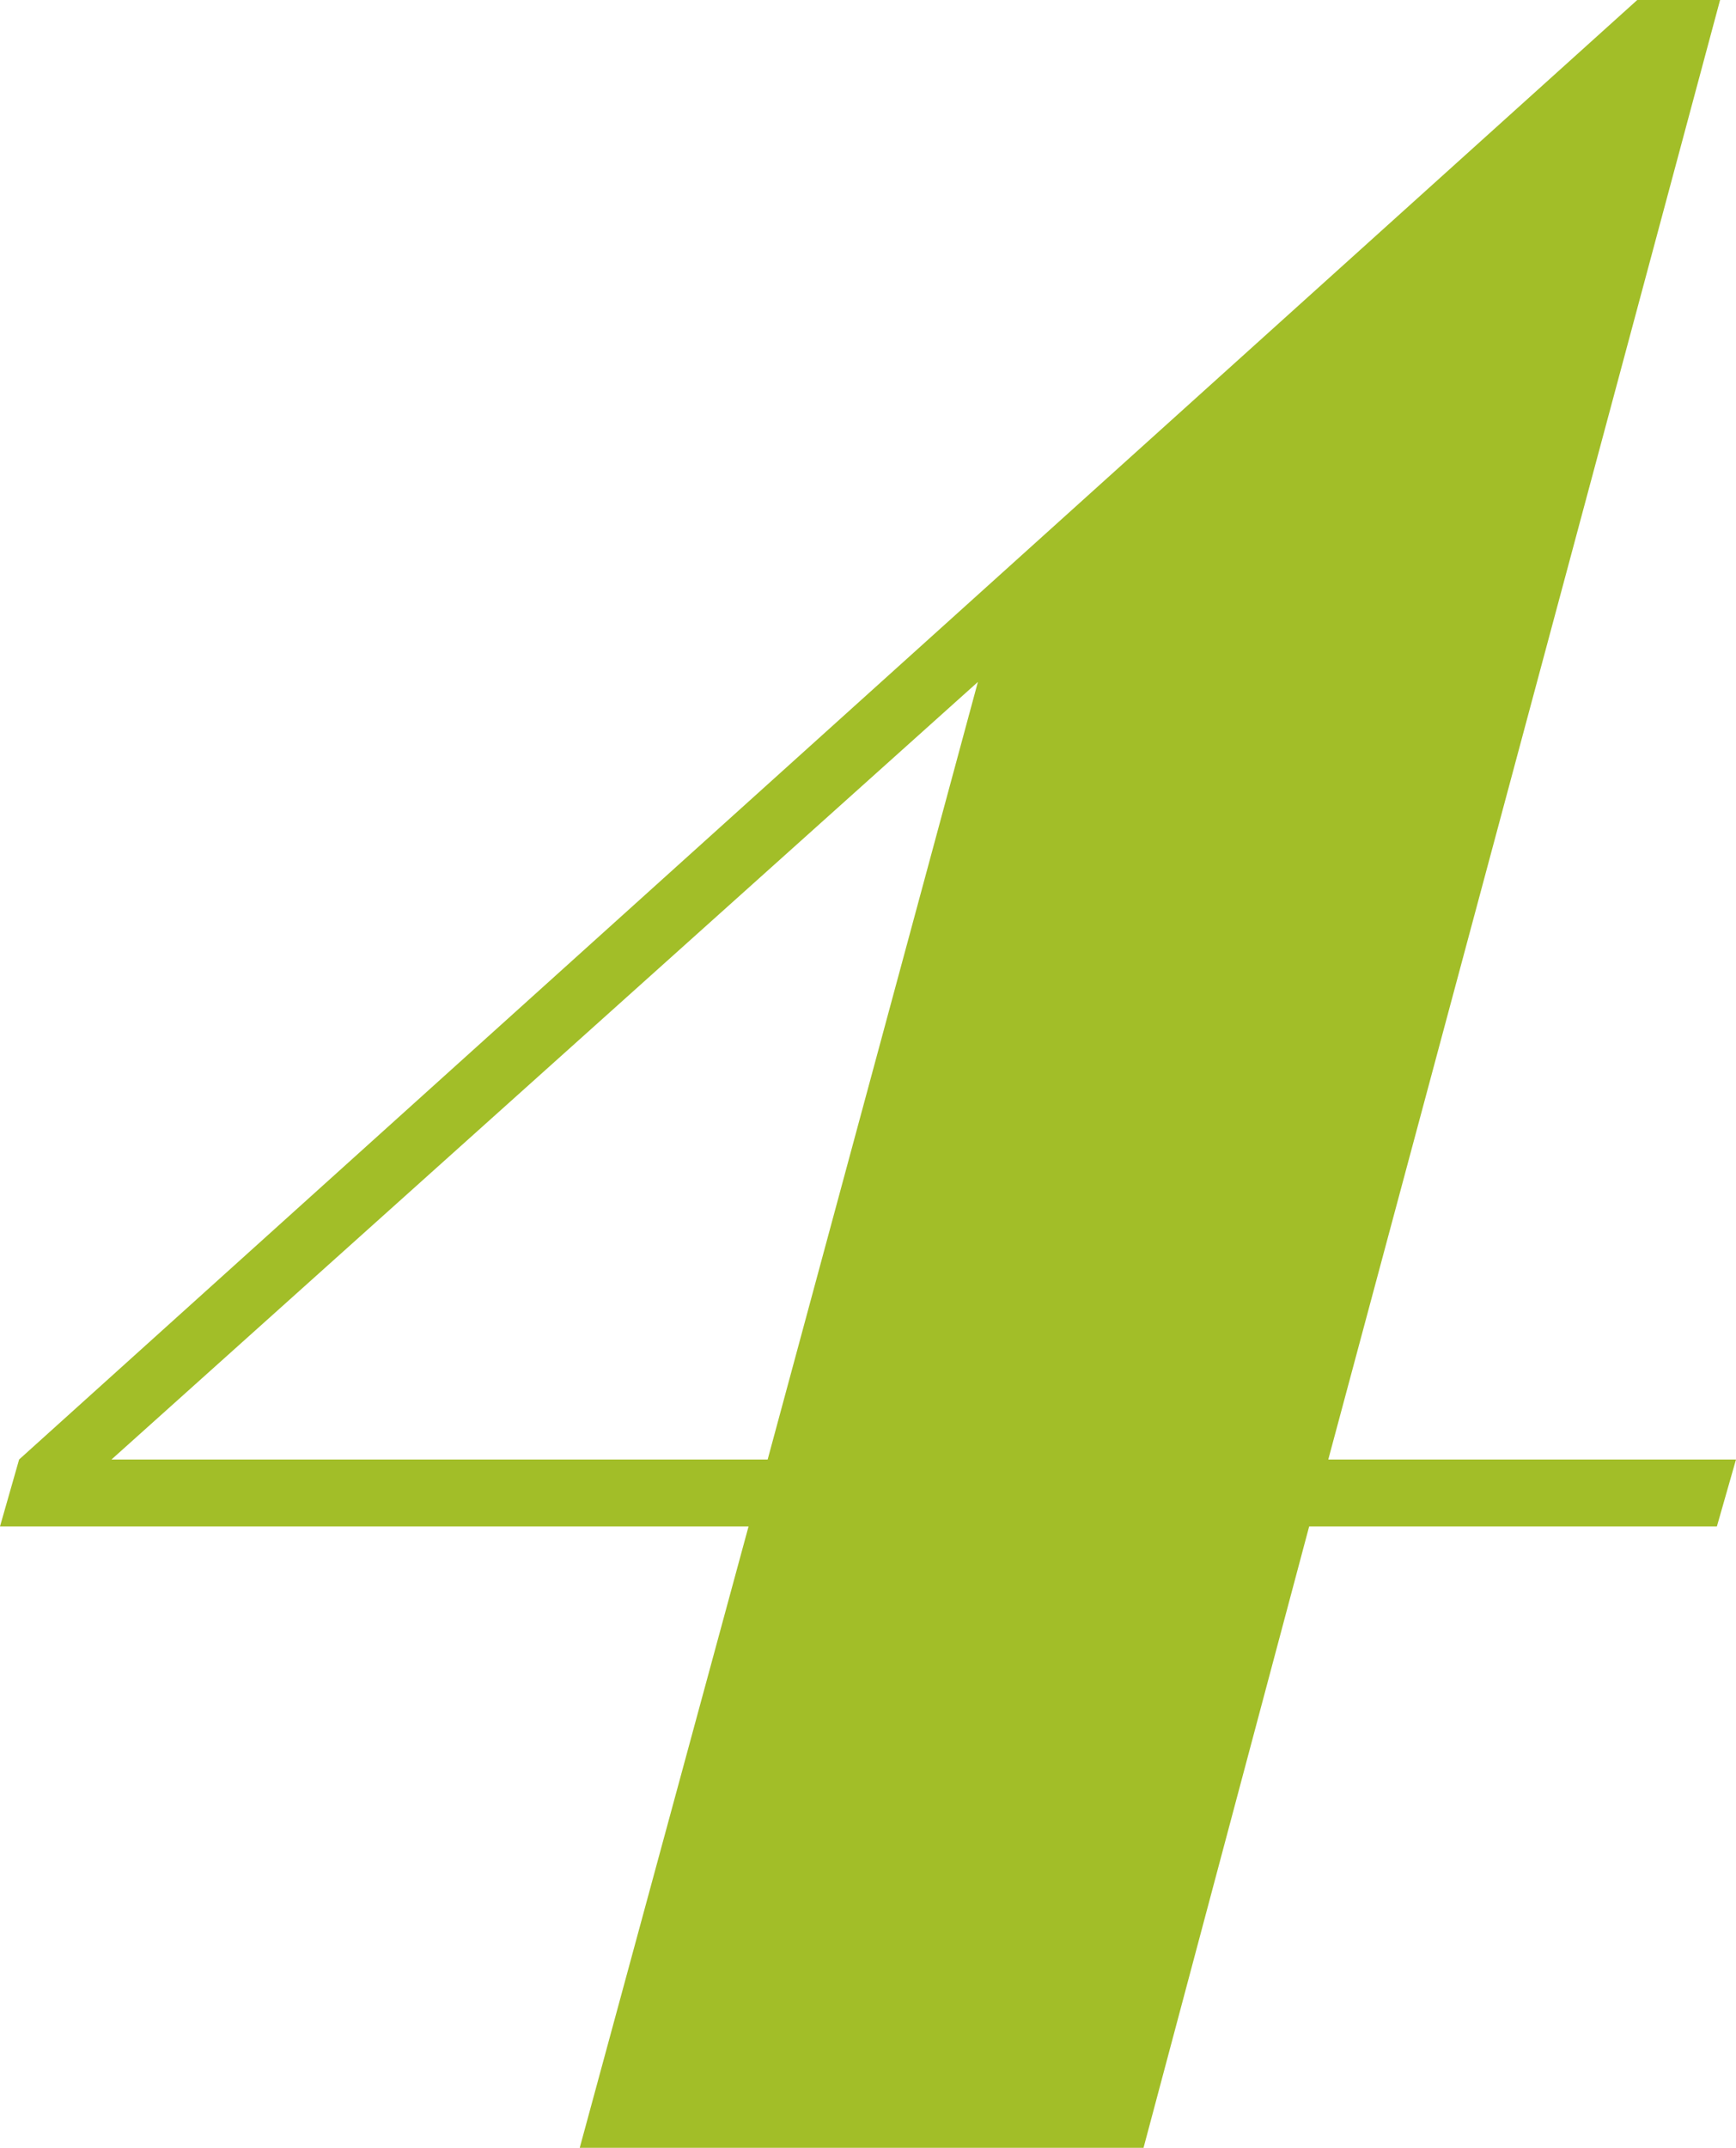 <?xml version="1.0" encoding="UTF-8"?><svg id="Layer_2" xmlns="http://www.w3.org/2000/svg" viewBox="0 0 54.5 67.4"><defs><style>.cls-1{fill:#a2be28;stroke-width:0px;}</style></defs><g id="Layer_1-2"><path class="cls-1" d="M53.9,47.9h-12.8l-5.2,19.5h-17.7l5.3-19.5H0l.6-2.1L51.4,0h2.6l-12.3,45.8h12.8l-.6,2.1ZM24.1,45.8l6.6-24.4L3.5,45.8h20.6Z"/></g></svg>